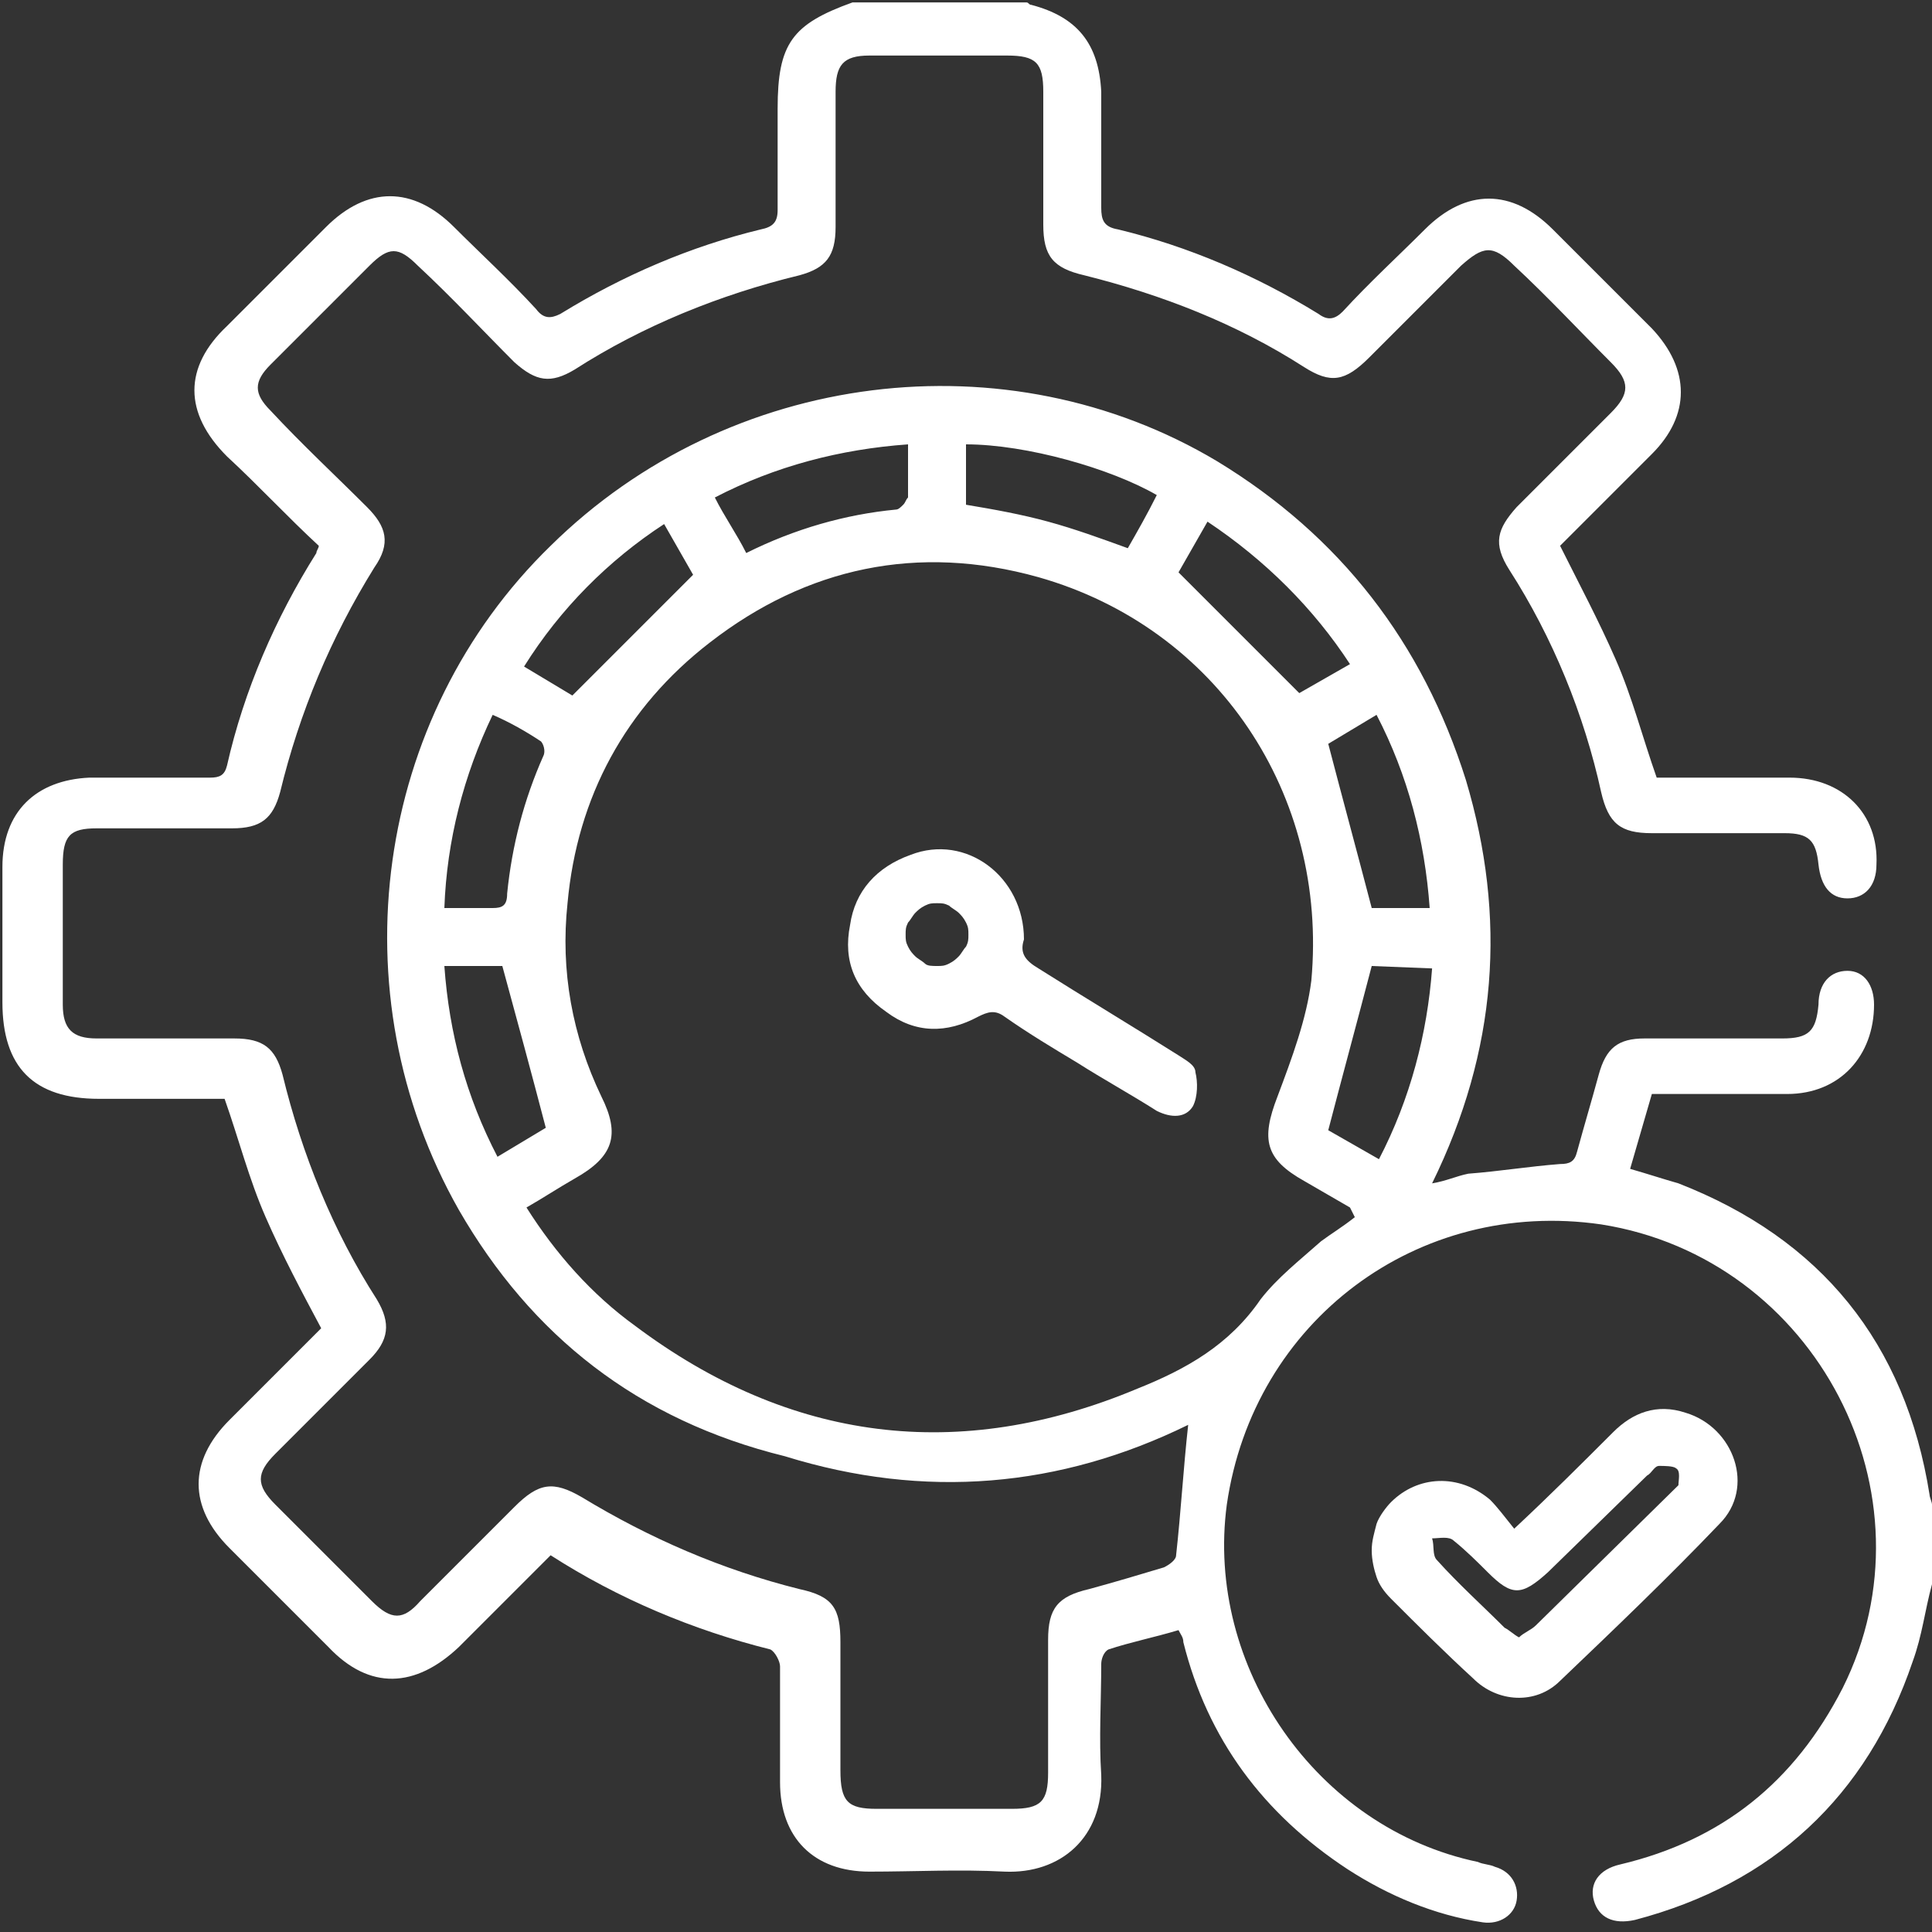 <?xml version="1.0" encoding="utf-8"?>
<!-- Generator: Adobe Illustrator 25.4.0, SVG Export Plug-In . SVG Version: 6.00 Build 0)  -->
<svg version="1.1" id="Layer_1" xmlns="http://www.w3.org/2000/svg" xmlns:xlink="http://www.w3.org/1999/xlink" x="0px" y="0px"
	 viewBox="0 0 80 80" style="enable-background:new 0 0 80 80;" xml:space="preserve">
<rect x="0" y="0" width="80" height="80" fill="#333333" stroke="none"/>
<style type="text/css">
	.st0{fill:#FFFFFF;}
</style>
<g>
	<g>
		<g>
			<path class="st0" d="M80,65.6c-0.3,1.1-0.4,2.1-0.8,3.2c-1.9,5.6-5.8,9.2-11.5,10.7c-0.9,0.2-1.5-0.1-1.7-0.8
				c-0.2-0.7,0.2-1.3,1.1-1.5c4.2-1,7.2-3.4,9.2-7.3c4-8-1.1-17.8-10-19.2c-7.6-1.1-14.4,4-15.5,11.6c-0.9,6.7,3.7,13.4,10.4,14.8
				c0.2,0.1,0.5,0.1,0.7,0.2c0.7,0.2,1,0.8,0.9,1.4s-0.7,1-1.4,0.9c-2-0.3-3.9-1.1-5.6-2.2C52.3,75.1,50,72,49,68
				c0-0.2-0.1-0.3-0.2-0.5c-1,0.3-2,0.5-2.9,0.8c-0.2,0.1-0.3,0.4-0.3,0.6c0,1.5-0.1,3.1,0,4.6c0.1,2.6-1.7,4.1-4,4
				c-1.9-0.1-3.7,0-5.6,0c-2.3,0-3.7-1.4-3.7-3.7c0-1.6,0-3.2,0-4.8c0-0.2-0.2-0.6-0.4-0.7c-3.2-0.8-6.3-2.1-9.1-3.9
				c-1.3,1.3-2.5,2.5-3.8,3.8c-1.8,1.7-3.7,1.8-5.4,0c-1.4-1.4-2.7-2.7-4.1-4.1c-1.7-1.7-1.7-3.6,0-5.3c1.2-1.2,2.5-2.5,3.7-3.7
				l0.1-0.1c-0.8-1.5-1.6-3-2.3-4.6s-1.1-3.2-1.7-4.9H4.1c-2.7,0-4-1.3-4-4c0-1.9,0-3.8,0-5.6c0-2.3,1.4-3.6,3.6-3.7
				c1.7,0,3.3,0,5,0c0.4,0,0.6-0.1,0.7-0.5c0.7-3.1,2-6.1,3.7-8.8c0-0.1,0.1-0.2,0.1-0.3c-1.3-1.2-2.5-2.5-3.8-3.7
				c-1.8-1.8-1.8-3.7,0-5.4c1.4-1.4,2.7-2.7,4.1-4.1c1.7-1.7,3.6-1.7,5.3,0c1.1,1.1,2.3,2.2,3.4,3.4c0.3,0.4,0.6,0.4,1,0.2
				c2.6-1.6,5.4-2.8,8.3-3.5c0.5-0.1,0.7-0.3,0.7-0.8c0-1.4,0-2.8,0-4.2c0-2.7,0.6-3.5,3.1-4.4h7.2c0.1,0,0.1,0.1,0.2,0.1
				c1.9,0.5,2.8,1.6,2.9,3.6c0,1.6,0,3.2,0,4.8c0,0.5,0.1,0.8,0.7,0.9c2.9,0.7,5.7,1.9,8.3,3.5c0.4,0.3,0.7,0.2,1-0.1
				c1.1-1.2,2.3-2.3,3.4-3.4c1.7-1.7,3.6-1.7,5.3,0c1.4,1.4,2.8,2.8,4.1,4.1c1.6,1.7,1.6,3.6,0,5.2c-1.3,1.3-2.6,2.6-3.8,3.8
				c0.8,1.6,1.6,3.1,2.3,4.7c0.7,1.6,1.1,3.2,1.7,4.9c1.8,0,3.6,0,5.5,0c2.2,0,3.7,1.5,3.6,3.6c0,0.9-0.5,1.4-1.2,1.4
				s-1.1-0.5-1.2-1.4c-0.1-1-0.4-1.3-1.4-1.3c-1.8,0-3.7,0-5.5,0c-1.3,0-1.8-0.4-2.1-1.7c-0.7-3.2-2-6.4-3.8-9.2
				c-0.7-1.1-0.5-1.7,0.3-2.6c1.3-1.3,2.6-2.6,3.9-3.9c0.8-0.8,0.8-1.3,0-2.1c-1.3-1.3-2.6-2.7-4-4c-0.9-0.9-1.3-0.8-2.2,0
				c-1.3,1.3-2.5,2.5-3.8,3.8c-1,1-1.6,1.1-2.7,0.4c-2.8-1.8-5.9-3-9.1-3.8c-1.3-0.3-1.7-0.8-1.7-2.1c0-1.8,0-3.6,0-5.5
				c0-1.2-0.3-1.5-1.5-1.5c-1.9,0-3.8,0-5.7,0c-1.1,0-1.4,0.4-1.4,1.5c0,1.9,0,3.7,0,5.6c0,1.2-0.4,1.7-1.5,2
				c-3.3,0.8-6.5,2.1-9.3,3.9c-1,0.6-1.6,0.5-2.5-0.3c-1.3-1.3-2.6-2.7-4-4c-0.8-0.8-1.2-0.8-2,0c-1.4,1.4-2.8,2.8-4.1,4.1
				c-0.7,0.7-0.7,1.2,0,1.9c1.3,1.4,2.7,2.7,4,4c0.8,0.8,1,1.5,0.3,2.5c-1.8,2.9-3.1,6-3.9,9.3c-0.3,1.1-0.8,1.5-2,1.5
				c-1.9,0-3.8,0-5.6,0c-1.1,0-1.4,0.3-1.4,1.5c0,1.9,0,3.9,0,5.8C2.6,42.6,3,43,4,43c1.9,0,3.8,0,5.7,0c1.2,0,1.7,0.4,2,1.5
				c0.8,3.3,2.1,6.5,3.9,9.3c0.6,1,0.5,1.7-0.3,2.5c-1.3,1.3-2.6,2.6-3.9,3.9c-0.8,0.8-0.8,1.3,0,2.1c1.3,1.3,2.7,2.7,4,4
				c0.8,0.8,1.3,0.8,2,0c1.3-1.3,2.6-2.6,3.9-3.9c1-1,1.6-1.1,2.8-0.4c2.8,1.7,5.8,3,9,3.8c1.4,0.3,1.7,0.8,1.7,2.2
				c0,1.8,0,3.5,0,5.3c0,1.3,0.3,1.6,1.5,1.6c1.9,0,3.8,0,5.6,0c1.2,0,1.5-0.3,1.5-1.5c0-1.8,0-3.6,0-5.5c0-1.3,0.4-1.8,1.7-2.1
				c1.1-0.3,2.1-0.6,3.1-0.9c0.2-0.1,0.5-0.3,0.5-0.5c0.2-1.8,0.3-3.6,0.5-5.4c-5.3,2.6-10.9,3.1-16.7,1.3
				c-6.1-1.5-10.5-5-13.5-10.2c-5.1-9-3.5-20.4,3.8-27.5c7.4-7.3,18.9-8.7,27.6-3.5c5.1,3.1,8.5,7.5,10.3,13.2
				C62.4,38,62,43.5,59.3,49c0.6-0.1,1-0.3,1.5-0.4c1.3-0.1,2.5-0.3,3.8-0.4c0.4,0,0.6-0.1,0.7-0.5c0.3-1.1,0.6-2.1,0.9-3.2
				c0.3-1.1,0.8-1.5,1.9-1.5c1.9,0,3.8,0,5.7,0c1.1,0,1.4-0.3,1.5-1.4c0-0.9,0.5-1.4,1.2-1.4s1.1,0.6,1.1,1.4c0,2.1-1.4,3.7-3.6,3.7
				c-1.8,0-3.7,0-5.6,0l-0.9,3.1c0.7,0.2,1.3,0.4,2,0.6c5.9,2.3,9.4,6.6,10.4,12.9c0,0.1,0.1,0.3,0.1,0.4L80,65.6z M56.1,50.4
				L55.9,50L54,48.9c-1.6-0.9-1.8-1.7-1.1-3.5c0.6-1.6,1.2-3.2,1.4-4.8C55,32.9,50.4,26,43,23.9c-5-1.4-9.6-0.4-13.6,2.7
				c-3.5,2.7-5.5,6.4-5.9,10.8c-0.3,2.8,0.2,5.5,1.4,8c0.8,1.6,0.5,2.5-1.1,3.4c-0.7,0.4-1.3,0.8-2,1.2c1.2,1.9,2.7,3.6,4.5,4.9
				c6.4,4.8,13.4,5.7,20.8,2.6c2-0.8,3.8-1.8,5.1-3.7c0.7-0.9,1.6-1.6,2.5-2.4C55.1,51.1,55.6,50.8,56.1,50.4L56.1,50.4z M40,18.4
				v2.5c1.2,0.2,2.3,0.4,3.4,0.7c1.1,0.3,2.2,0.7,3.3,1.1c0.4-0.7,0.8-1.4,1.2-2.2C46,19.4,42.5,18.4,40,18.4L40,18.4z M55.9,27.5
				c-1.5-2.3-3.5-4.3-5.9-5.9l-1.2,2.1l5,5L55.9,27.5z M23.7,28.8l5-5l-1.2-2.1c-2.3,1.5-4.3,3.5-5.8,5.9L23.7,28.8z M56.8,40
				c-0.6,2.3-1.2,4.5-1.8,6.8l2.1,1.2c1.3-2.5,2-5.2,2.2-7.9L56.8,40L56.8,40z M37.6,18.4c-2.8,0.2-5.5,0.9-8,2.2
				c0.4,0.8,0.9,1.5,1.3,2.3c2-1,4.1-1.6,6.2-1.8c0.1,0,0.2-0.1,0.3-0.2s0.1-0.2,0.2-0.3C37.6,19.8,37.6,19.1,37.6,18.4L37.6,18.4z
				 M22.6,46.7c-0.6-2.3-1.2-4.5-1.8-6.7h-2.4c0.2,2.8,0.9,5.4,2.2,7.9L22.6,46.7z M55,30.8c0.6,2.3,1.2,4.5,1.8,6.8h2.4
				c-0.2-2.8-0.9-5.5-2.2-8L55,30.8z M18.4,37.6c0.7,0,1.4,0,2,0c0.4,0,0.6-0.1,0.6-0.6c0.2-2,0.7-3.9,1.5-5.7
				c0.1-0.2,0-0.5-0.1-0.6c-0.6-0.4-1.3-0.8-2-1.1C19.2,32.1,18.5,34.8,18.4,37.6L18.4,37.6z"/>
			<path class="st0" d="M62.7,63.3c1.5-1.4,2.8-2.7,4.1-4c0.8-0.8,1.8-1.2,3-0.8c2,0.6,2.9,3.1,1.4,4.6c-2.1,2.2-4.4,4.4-6.6,6.5
				c-1,1-2.6,0.9-3.6-0.1c-1.2-1.1-2.3-2.2-3.4-3.3c-0.3-0.3-0.5-0.6-0.6-0.9s-0.2-0.7-0.2-1.1s0.1-0.7,0.2-1.1
				c0.1-0.3,0.4-0.7,0.6-0.9c1.1-1.1,2.8-1.2,4.1-0.1C62,62.4,62.3,62.8,62.7,63.3z M69.5,61.5c0-0.2,0.1-0.6-0.1-0.7
				c-0.1-0.1-0.5-0.1-0.7-0.1s-0.3,0.3-0.5,0.4l-4.1,4c-1.1,1-1.5,1-2.5,0c-0.4-0.4-0.9-0.9-1.4-1.3c-0.2-0.2-0.6-0.1-0.9-0.1
				c0.1,0.3,0,0.7,0.2,0.9c0.9,1,1.9,1.9,2.8,2.8c0.2,0.1,0.4,0.3,0.6,0.4c0.2-0.2,0.5-0.3,0.7-0.5"/>
			<path class="st0" d="M42.4,38.9c-0.2,0.6,0.1,0.9,0.6,1.2c1.9,1.2,3.9,2.4,5.8,3.6c0.3,0.2,0.7,0.4,0.7,0.7
				c0.1,0.4,0.1,1-0.1,1.4c-0.3,0.5-0.9,0.5-1.5,0.2c-1.1-0.7-2.2-1.3-3.3-2c-1-0.6-2-1.2-3-1.9c-0.4-0.3-0.7-0.2-1.1,0
				c-1.3,0.7-2.6,0.7-3.8-0.2c-1.3-0.9-1.8-2.1-1.5-3.6c0.2-1.4,1.1-2.4,2.5-2.9C40,34.5,42.4,36.3,42.4,38.9z M38.8,40
				c0.2,0,0.3,0,0.5-0.1s0.3-0.2,0.4-0.3c0.1-0.1,0.2-0.3,0.3-0.4c0.1-0.2,0.1-0.3,0.1-0.5s0-0.3-0.1-0.5s-0.2-0.3-0.3-0.4
				c-0.1-0.1-0.3-0.2-0.4-0.3c-0.2-0.1-0.3-0.1-0.5-0.1s-0.3,0-0.5,0.1s-0.3,0.2-0.4,0.3c-0.1,0.1-0.2,0.3-0.3,0.4
				c-0.1,0.2-0.1,0.3-0.1,0.5s0,0.3,0.1,0.5s0.2,0.3,0.3,0.4c0.1,0.1,0.3,0.2,0.4,0.3S38.6,40,38.8,40L38.8,40z"/>
		</g>
	</g>
</g>
</svg>

